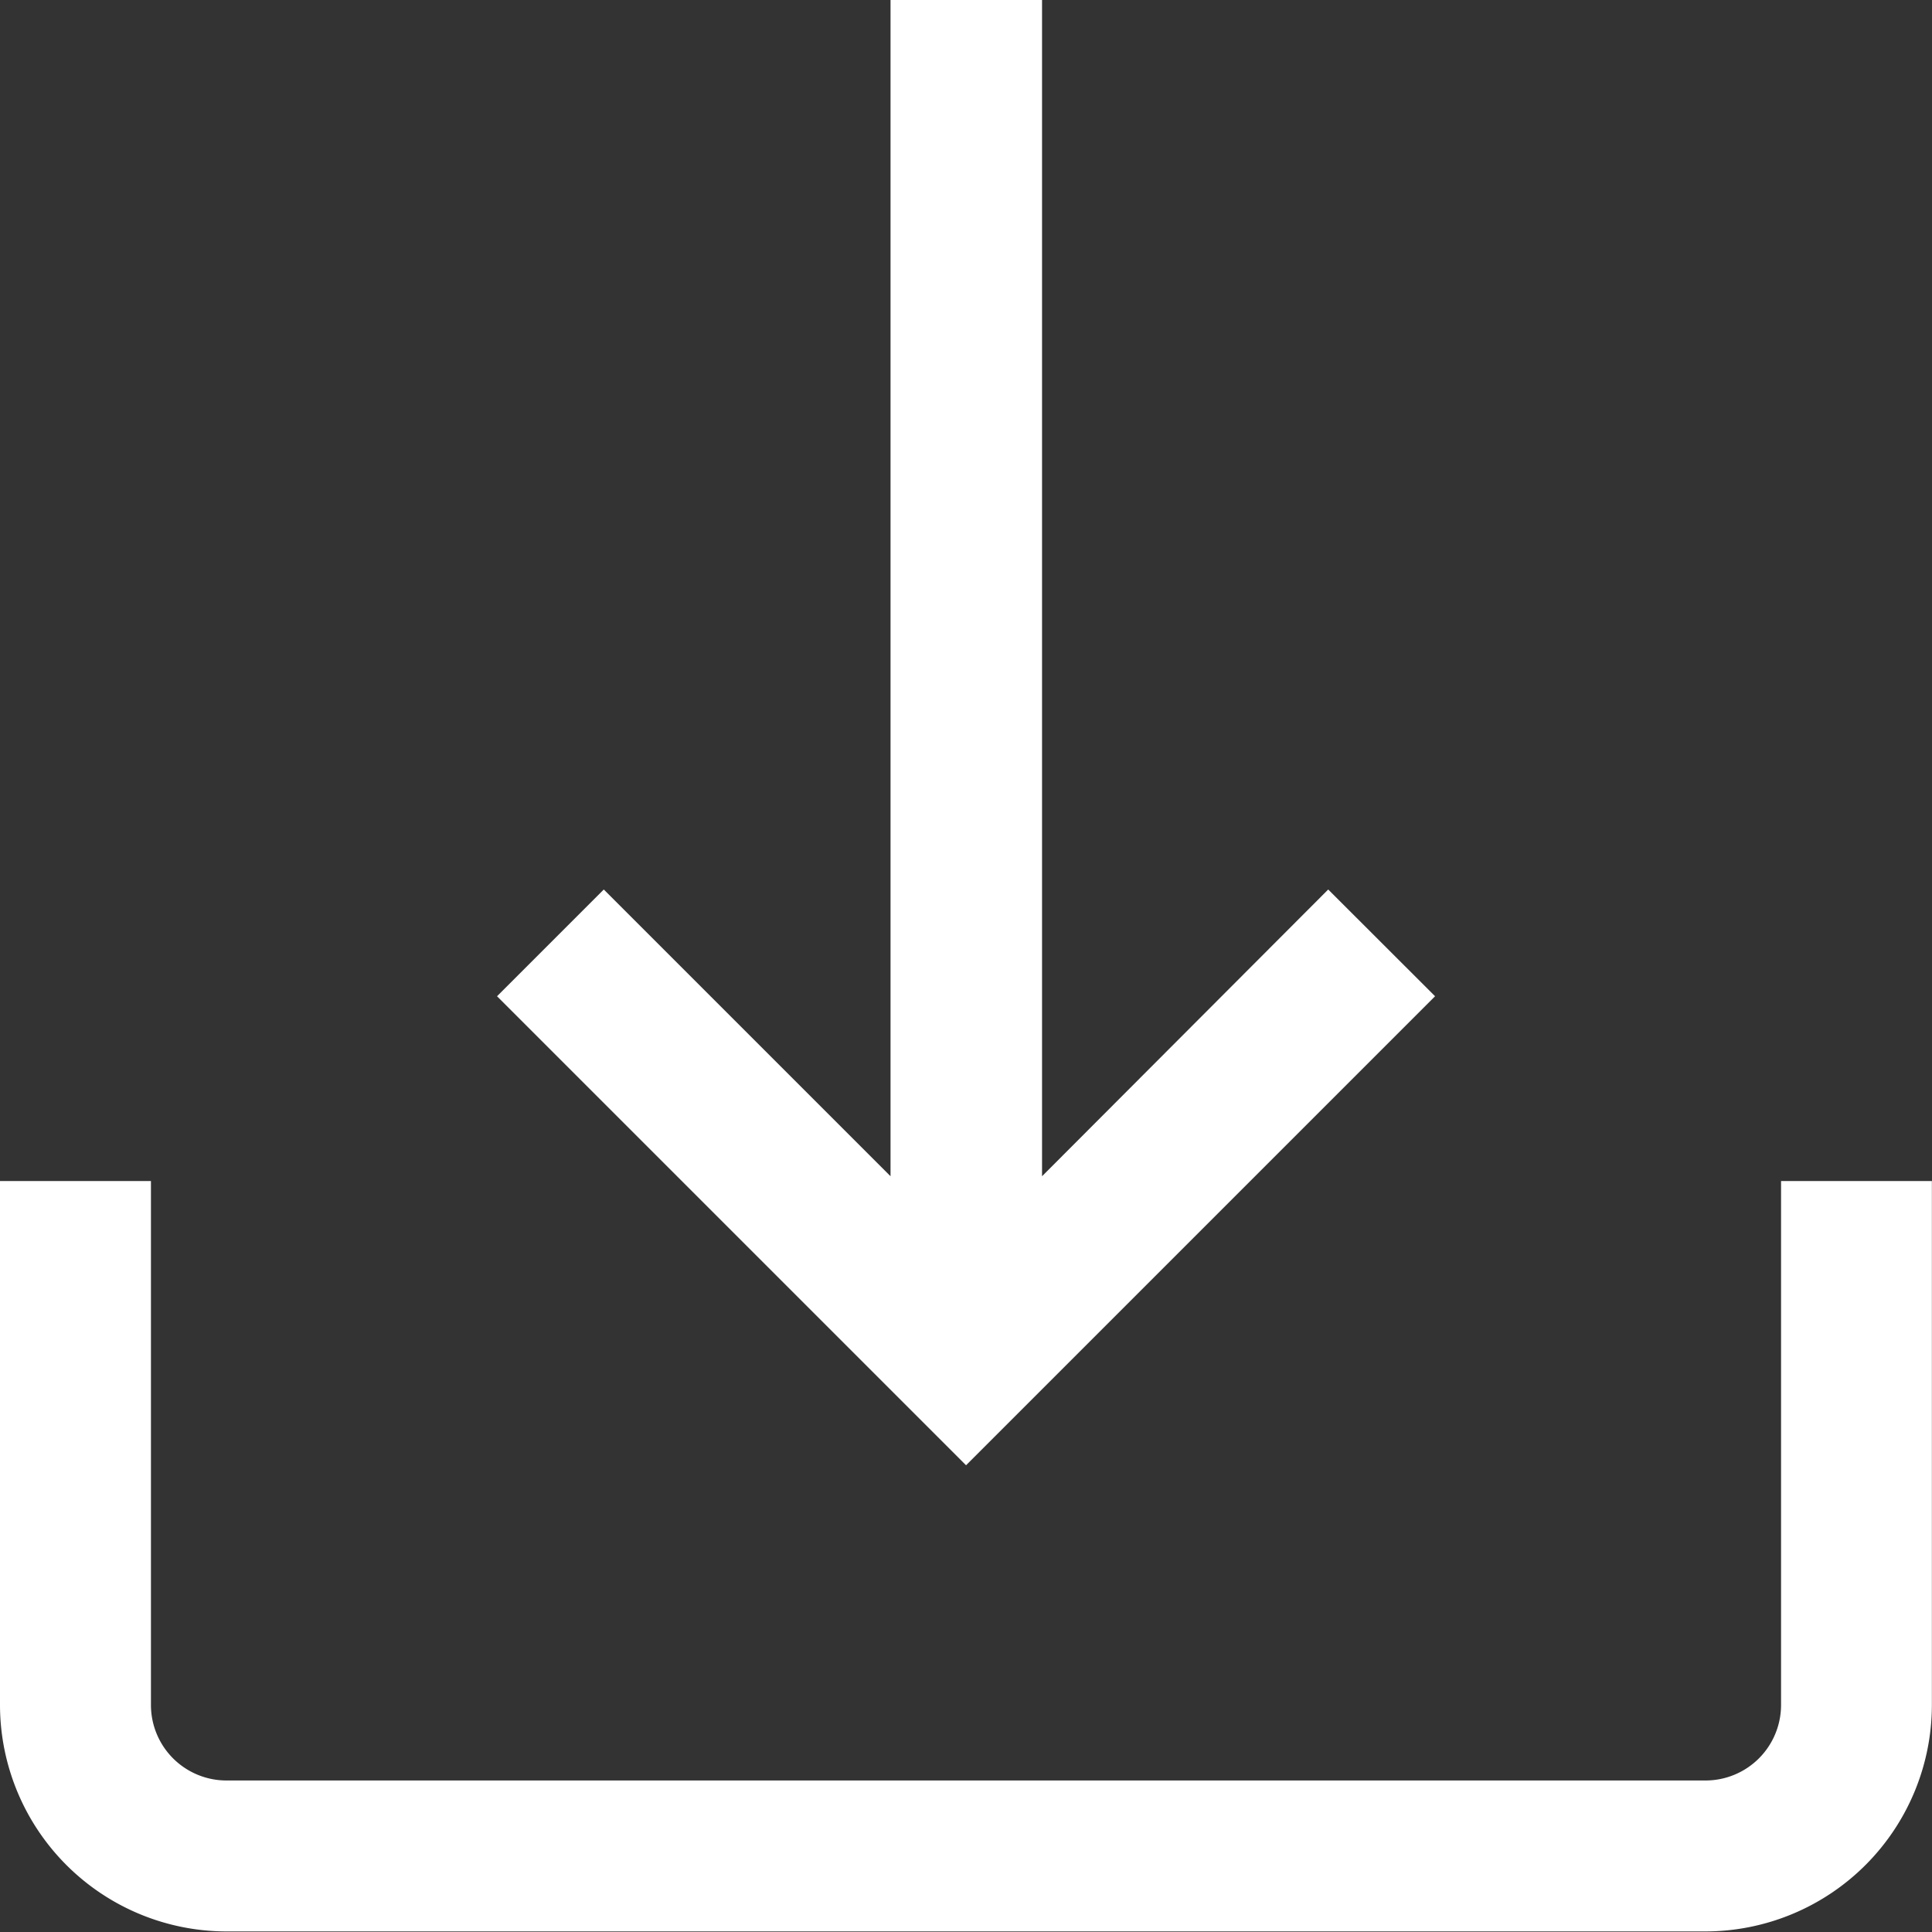 <svg id="download__icon" xmlns="http://www.w3.org/2000/svg" width="16.959" height="16.959" viewBox="0 0 16.959 16.959">
  <rect x="0" y="0" width="16.959" height="16.959" fill="#333333" stroke="none"/>
  <g id="Group_15265" data-name="Group 15265" transform="translate(0 10.367)">
    <g id="Group_15264" data-name="Group 15264">
      <path id="Path_61307" data-name="Path 61307" d="M15.634,313v4.6a.663.663,0,0,1-.662.662H1.987a.663.663,0,0,1-.662-.662V313H0v4.6a1.99,1.99,0,0,0,1.987,1.987H14.971a1.99,1.99,0,0,0,1.987-1.987V313Z" transform="translate(0 -313)" fill="#fff"/>
    </g>
  </g>
  <g id="Group_15267" data-name="Group 15267" transform="translate(4.363)">
    <g id="Group_15266" data-name="Group 15266">
      <path id="Path_61308" data-name="Path 61308" d="M139.012,7.808,136.5,10.325V0H135.17V10.325l-2.517-2.517-.937.937,4.117,4.117,4.117-4.117Z" transform="translate(-131.716)" fill="#fff"/>
    </g>
  </g>
</svg>
